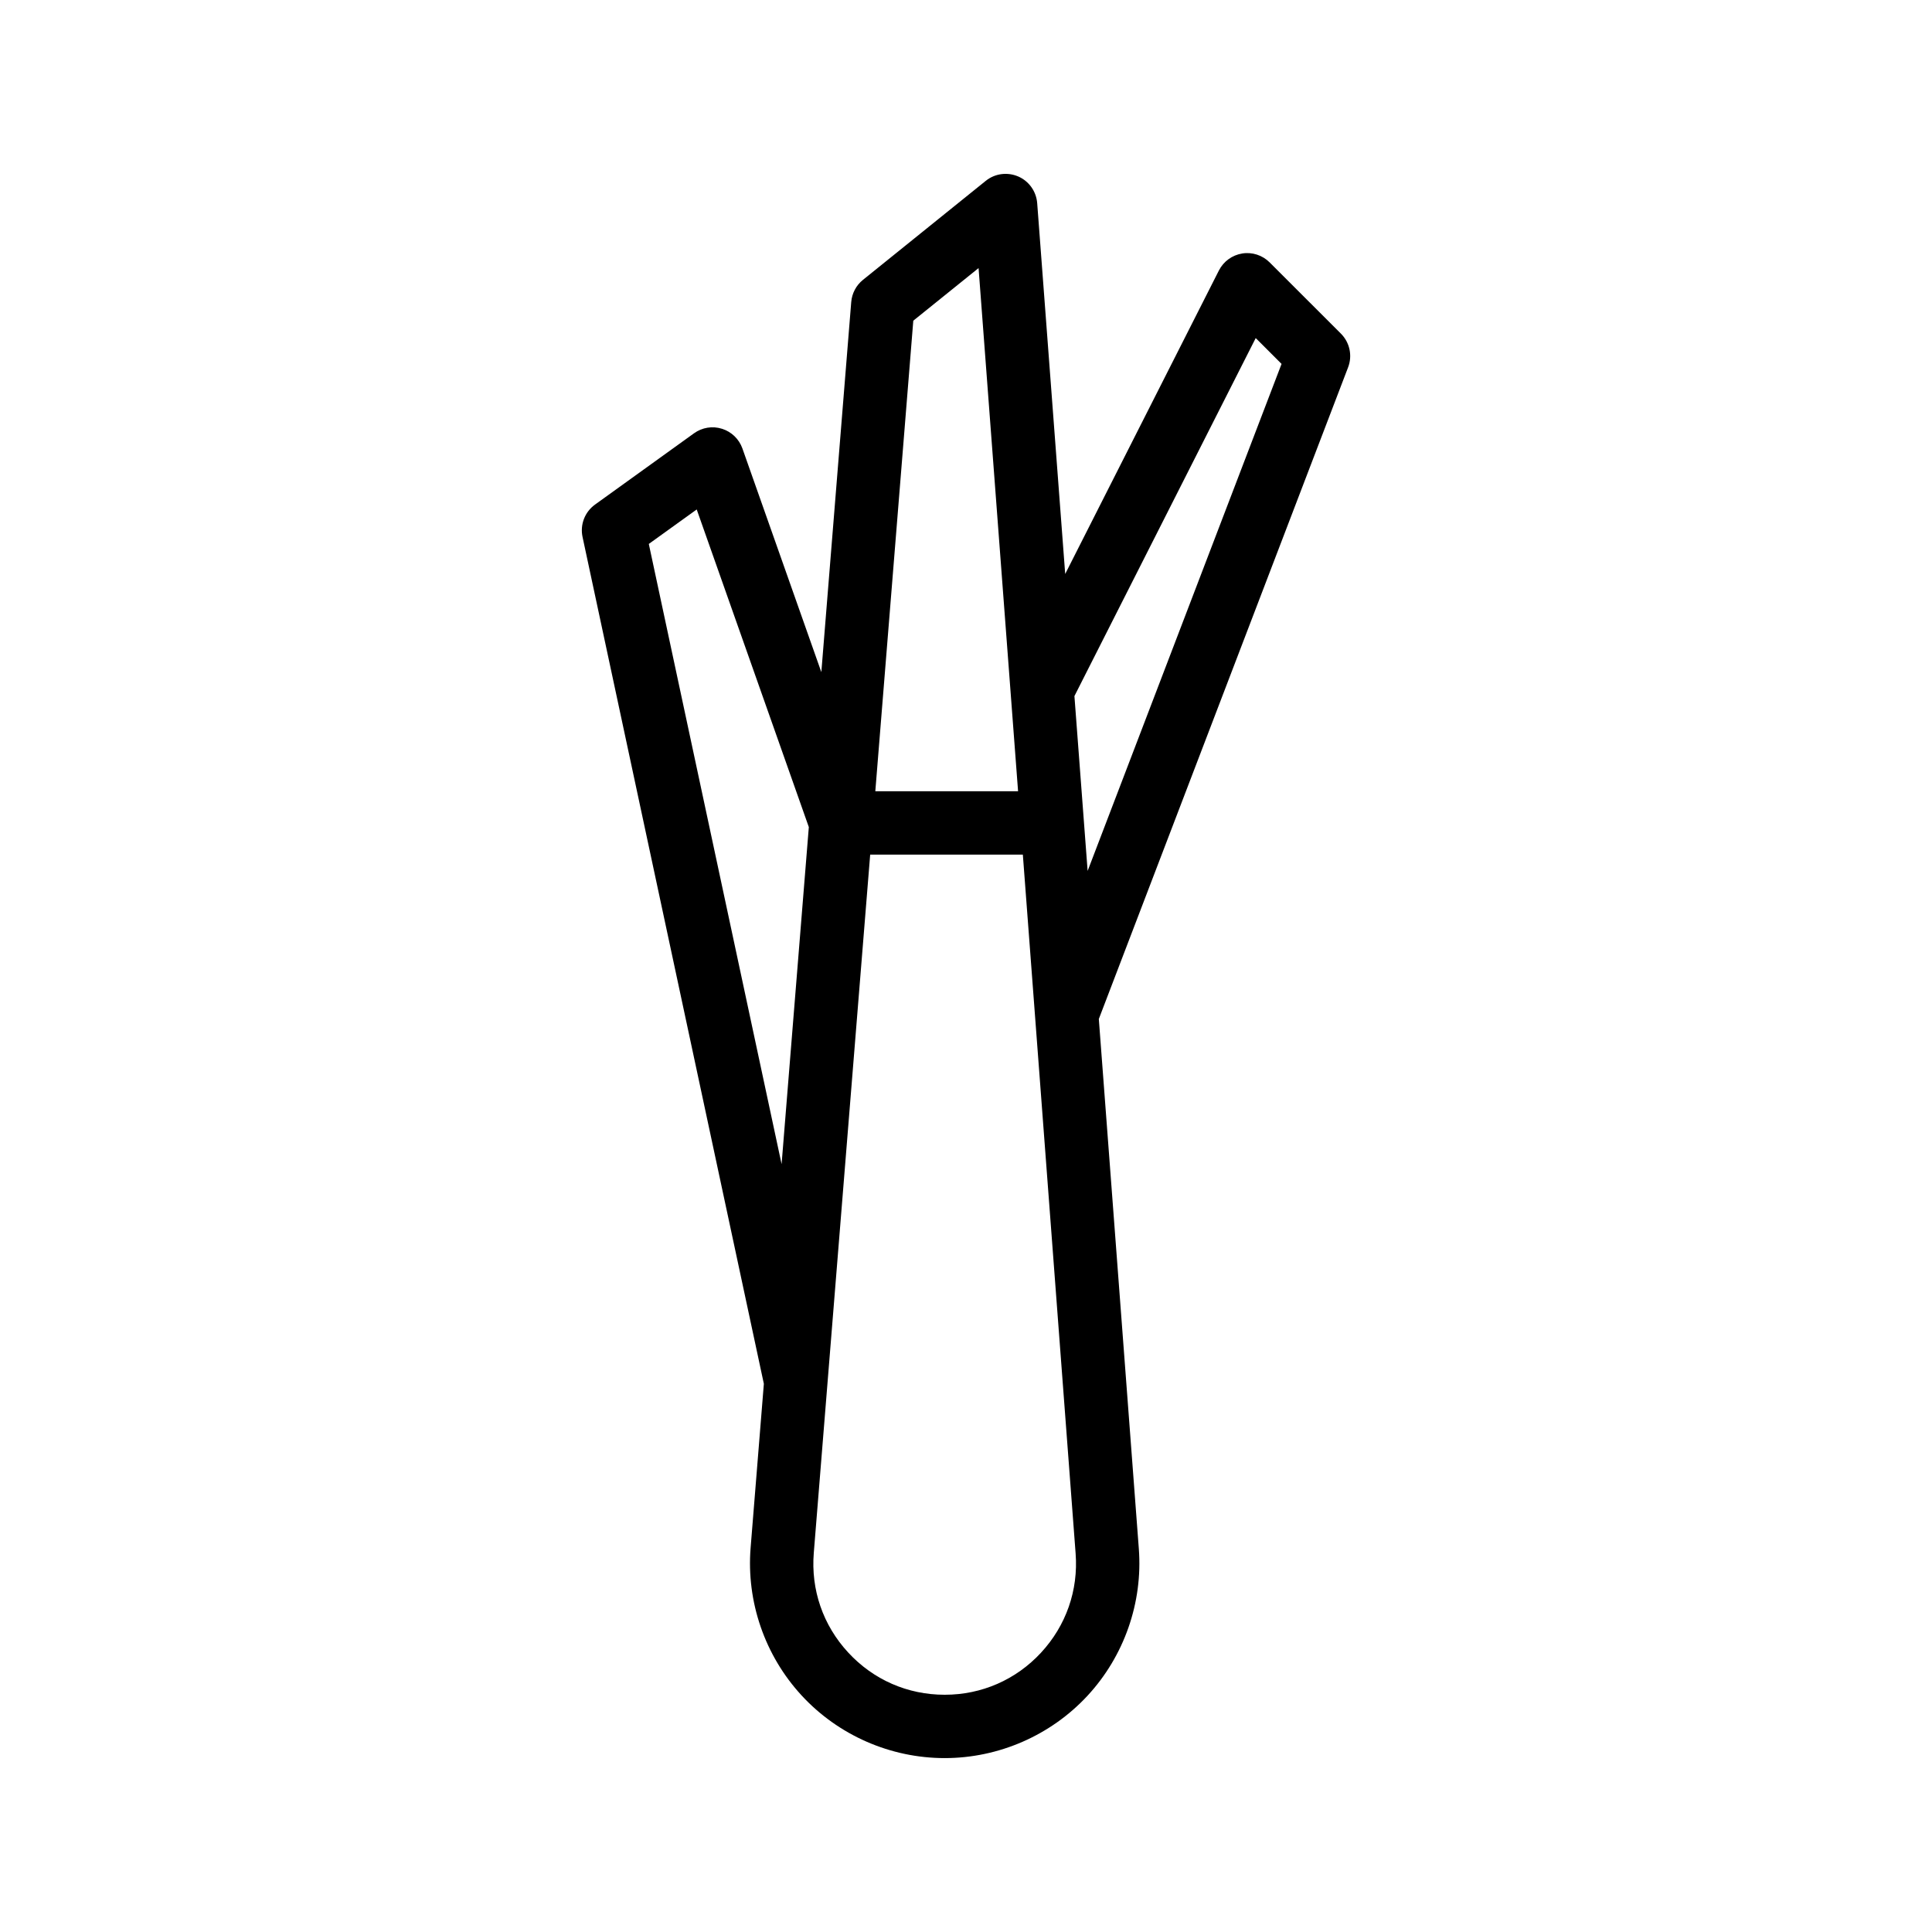 <?xml version="1.0" encoding="UTF-8"?>
<!-- Uploaded to: ICON Repo, www.iconrepo.com, Generator: ICON Repo Mixer Tools -->
<svg fill="#000000" width="800px" height="800px" version="1.1" viewBox="144 144 512 512" xmlns="http://www.w3.org/2000/svg">
 <path d="m480.46 213.53c-1.902-1.902-4.648-2.789-7.258-2.352-2.664 0.426-4.953 2.098-6.176 4.492l-40.738 80.438-7.422-98.266c-0.238-3.109-2.172-5.84-5.035-7.078-2.871-1.223-6.176-0.797-8.609 1.172l-32.539 26.238c-1.789 1.441-2.91 3.566-3.098 5.863l-7.922 98.082-20.918-59.273c-0.887-2.492-2.887-4.43-5.41-5.215-2.516-0.805-5.266-0.352-7.414 1.195l-26.238 18.895c-2.707 1.953-4 5.312-3.305 8.57l48.051 224.43-3.508 43.438c-1.156 14.316 3.766 28.578 13.504 39.141 9.734 10.562 23.559 16.613 37.926 16.613 14.309 0 28.102-6.019 37.836-16.516 9.727-10.496 14.695-24.699 13.613-38.965l-10.602-140.39 66.059-172.69c1.188-3.09 0.441-6.594-1.902-8.938zm-77.129 1.516 10.469 138.64h-37.832l10.066-124.7zm-87.391 73.105 12.695-9.137 29.711 84.172-7.215 89.324zm103.93 293.84c-6.66 7.184-15.719 11.137-25.52 11.137-9.832 0-18.918-3.977-25.586-11.211-6.668-7.223-9.898-16.598-9.102-26.395l14.945-185.04h40.457l13.988 185.22c0.738 9.766-2.527 19.105-9.184 26.289zm12.363-207.19-3.5-46.332 48.043-94.875 6.848 6.848z"/>
</svg>